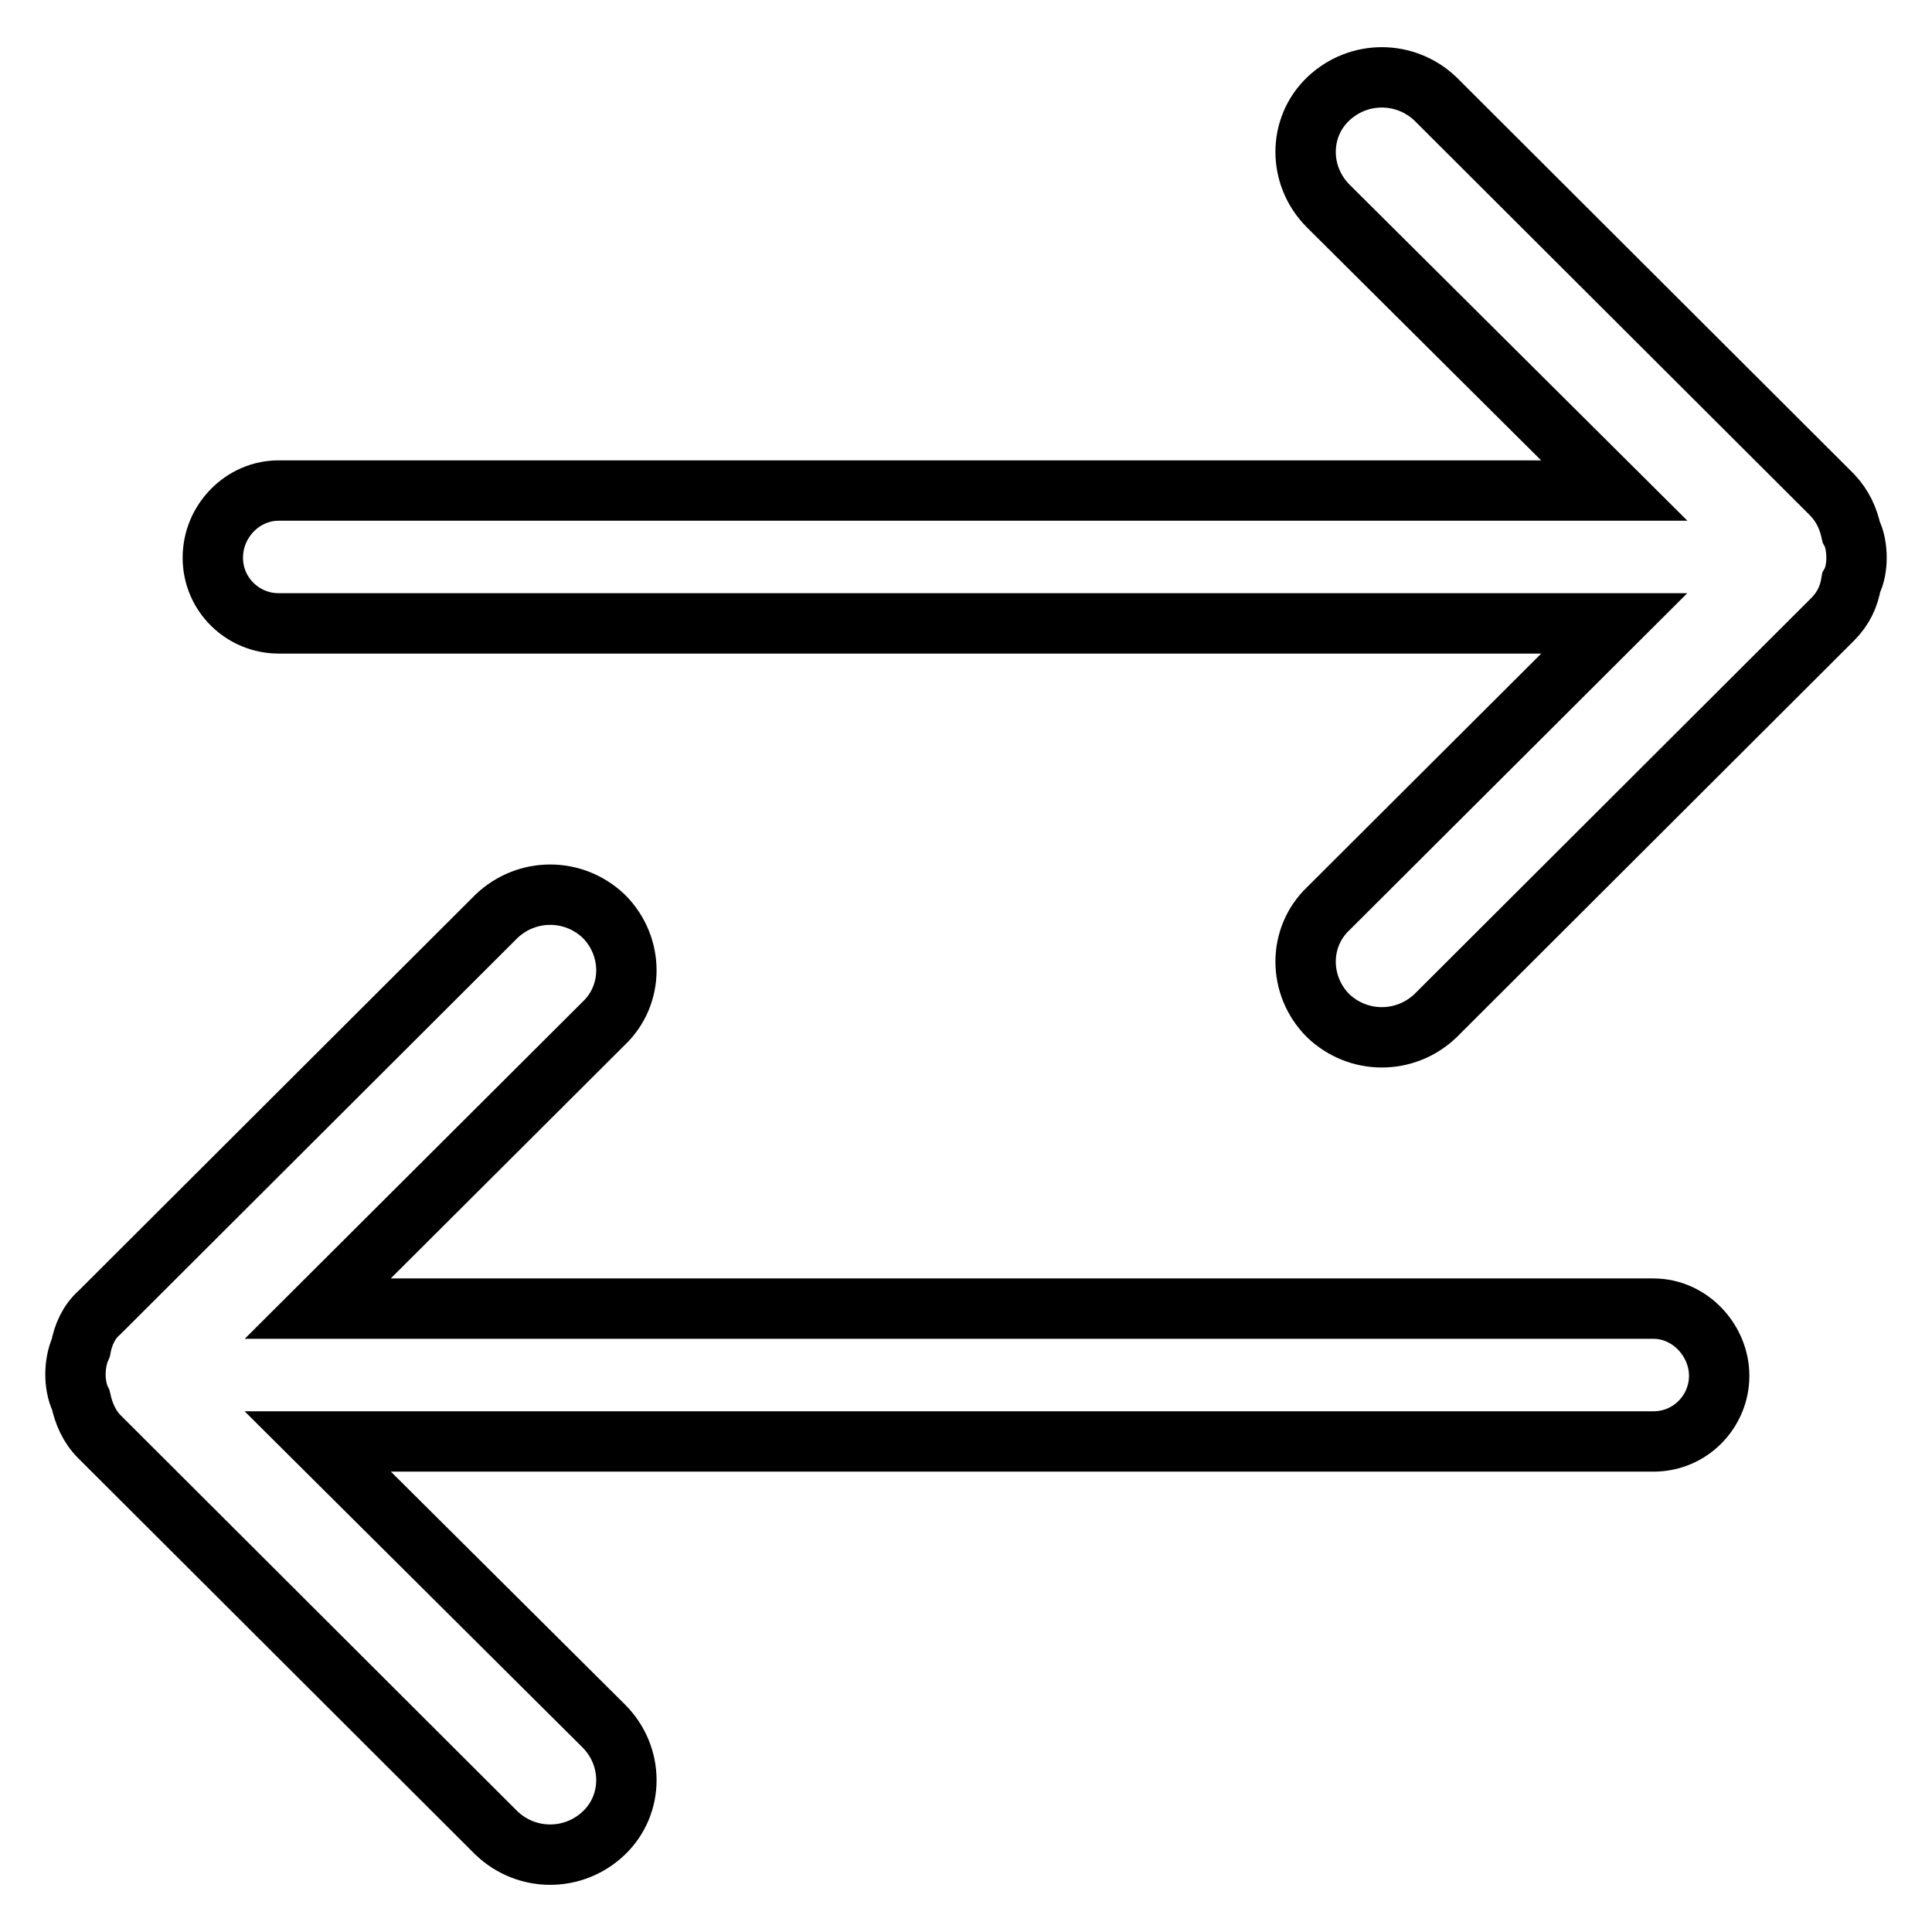 <?xml version="1.0" encoding="utf-8"?>
<!-- Svg Vector Icons : http://www.onlinewebfonts.com/icon -->
<!DOCTYPE svg PUBLIC "-//W3C//DTD SVG 1.1//EN" "http://www.w3.org/Graphics/SVG/1.1/DTD/svg11.dtd">
<svg version="1.1" xmlns="http://www.w3.org/2000/svg" xmlns:xlink="http://www.w3.org/1999/xlink" x="0px" y="0px" viewBox="0 0 256 256" enable-background="new 0 0 256 256" xml:space="preserve">
<g> <path stroke-width="8" fill-opacity="0" stroke="#000000"  d="M245.3,70.5c-0.4-1.8-1.1-3.4-2.5-4.9l-52.6-52.5c-4-3.8-10.2-3.8-14.2,0c-4,3.8-4,10.2,0,14.2L213.9,65 h-177c-4.7,0-8.7,4-8.7,8.9c0,4.9,4,8.7,8.7,8.7h177l-37.9,37.8c-4,3.8-4,10.2,0,14.2c4,3.8,10.2,3.8,14.2,0l52.6-52.5 c1.5-1.5,2.2-3.1,2.5-4.9c0.5-0.9,0.7-2.2,0.7-3.3S245.8,71.4,245.3,70.5z M219.1,173.4h-177l37.9-37.8c4-3.8,4-10.2,0-14.2 c-4-3.8-10.2-3.8-14.2,0l-52.6,52.5c-1.5,1.3-2.2,3.1-2.5,4.7c-0.5,1.1-0.7,2.4-0.7,3.5c0,1.1,0.2,2.4,0.7,3.4 c0.4,1.8,1.1,3.5,2.5,4.9l52.6,52.5c4,3.8,10.2,3.8,14.2,0s4-10.2,0-14.2L42.1,191h177c4.9,0,8.7-4,8.7-8.7 C227.8,177.6,223.9,173.4,219.1,173.4z"/></g>
</svg>